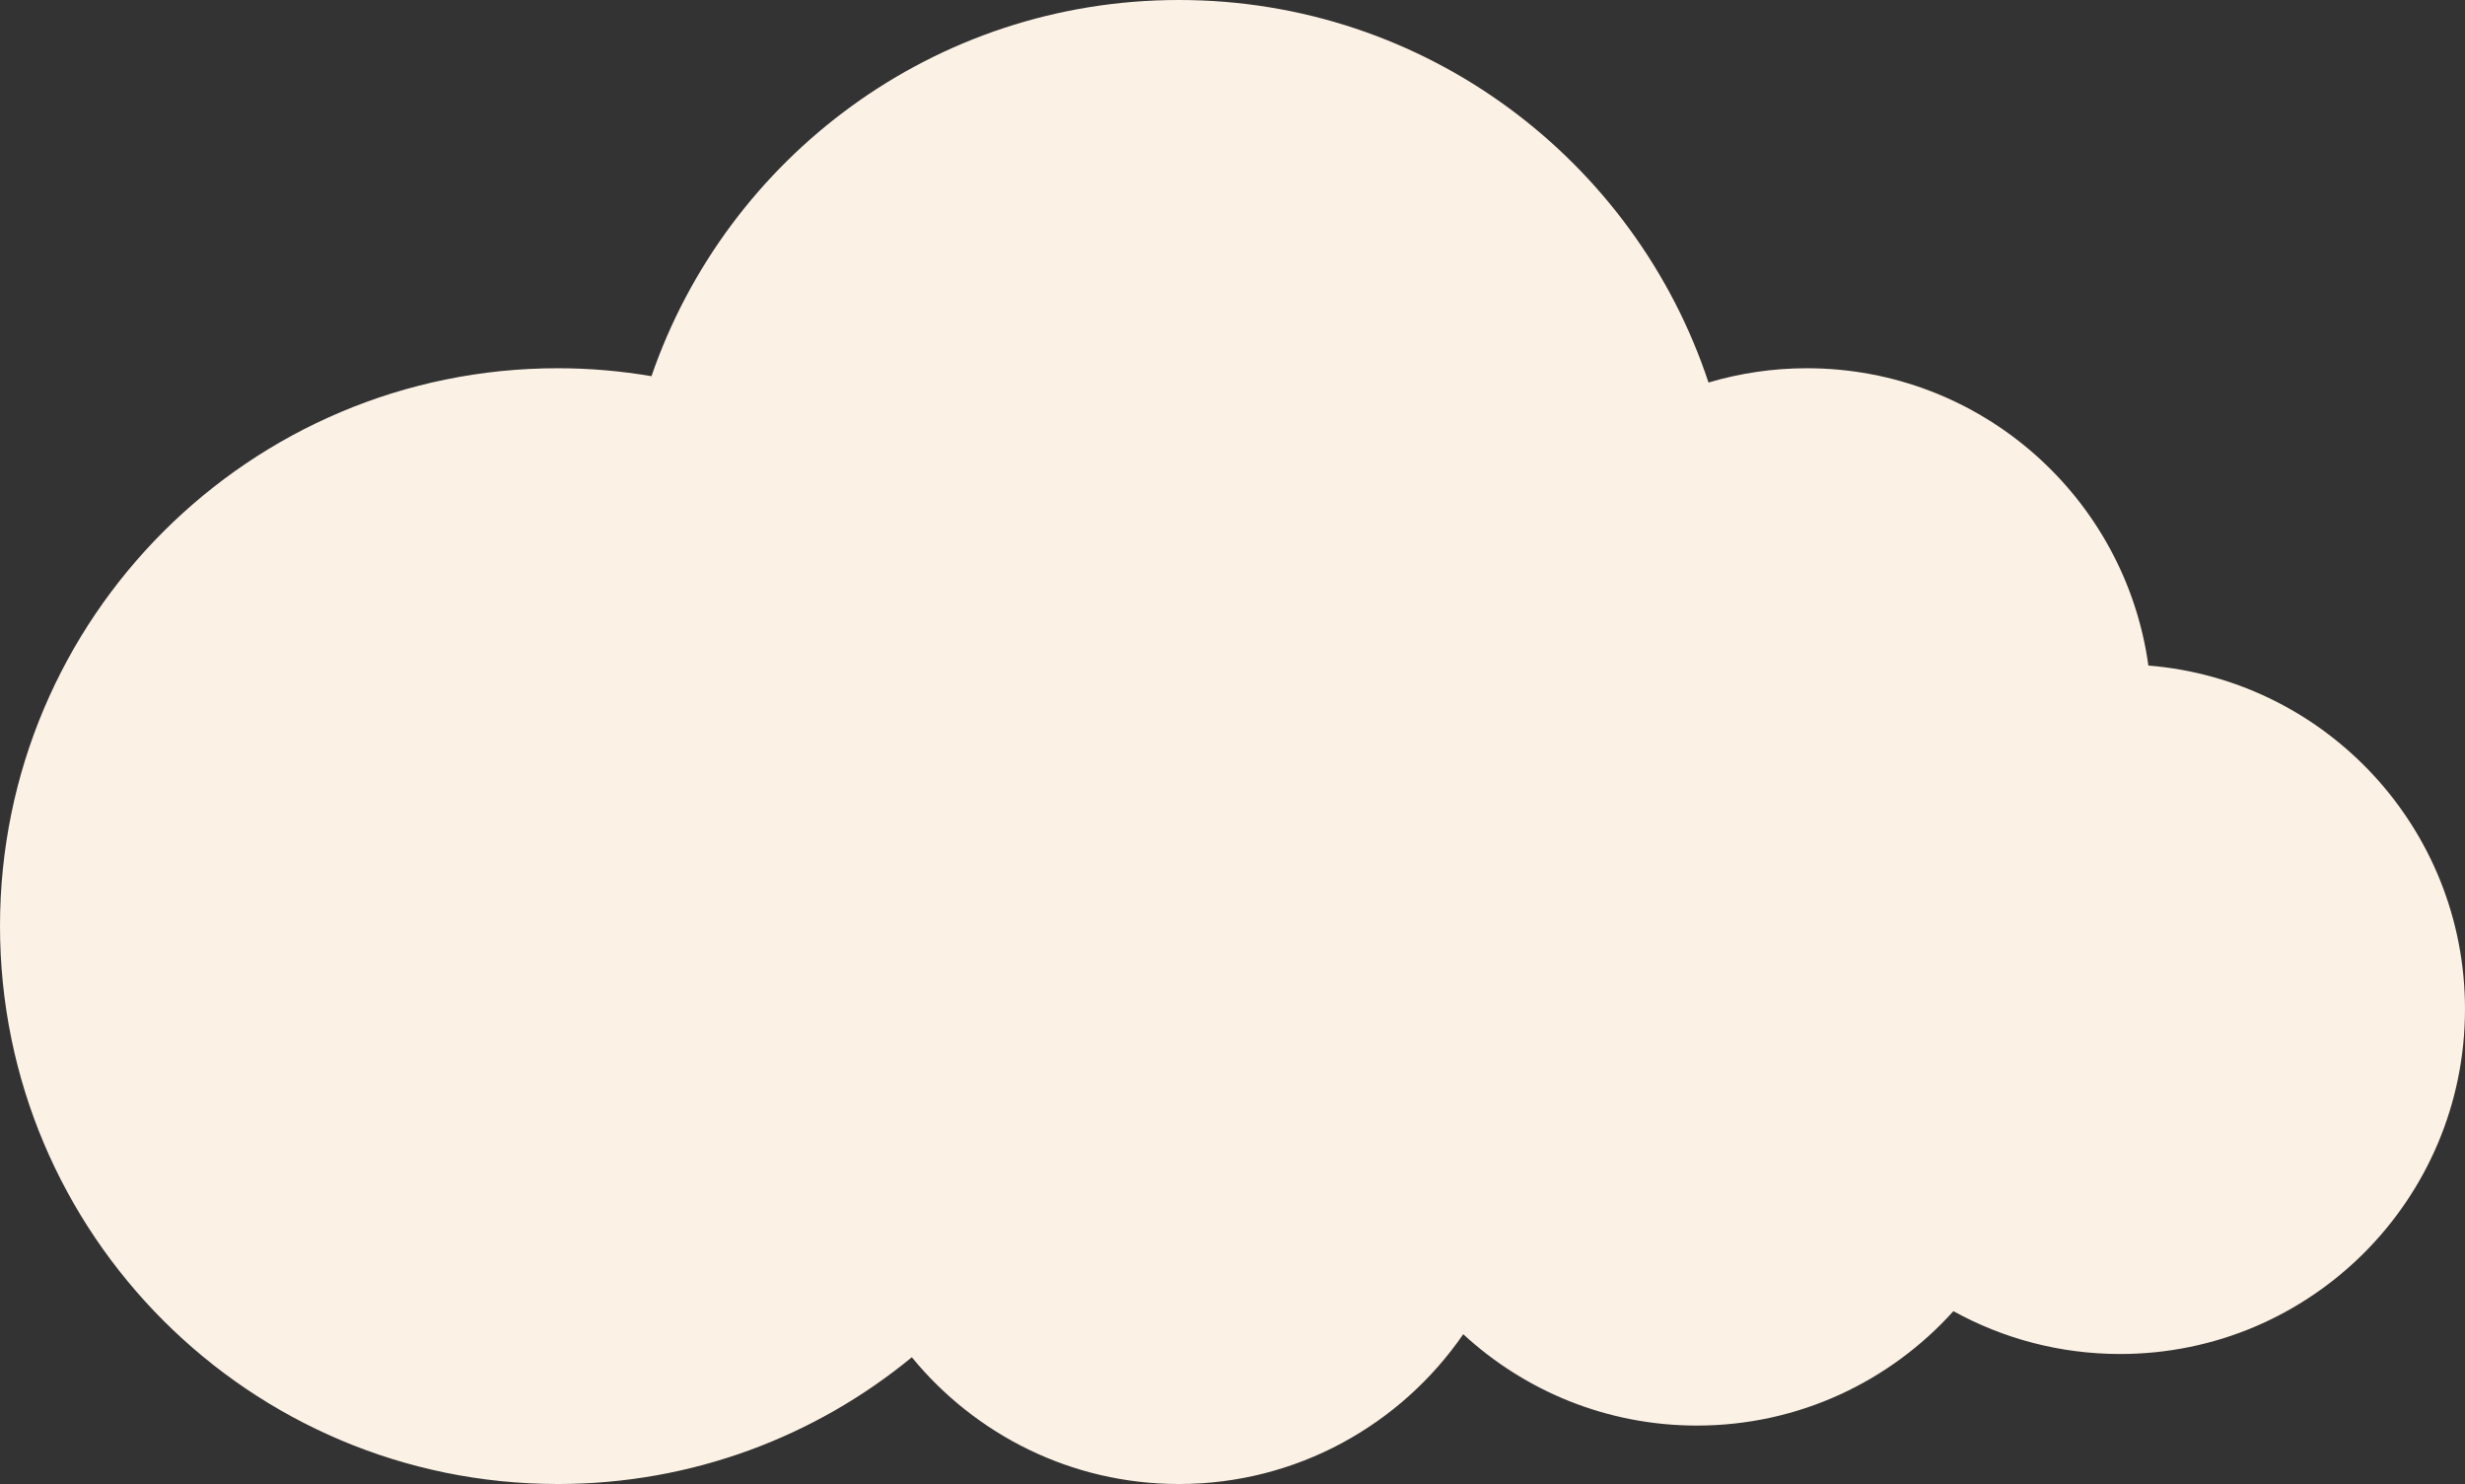 <?xml version="1.0" encoding="UTF-8"?>
<!DOCTYPE svg PUBLIC "-//W3C//DTD SVG 1.1//EN" "http://www.w3.org/Graphics/SVG/1.1/DTD/svg11.dtd">
<!-- Creator: CorelDRAW 2019 (64-Bit) -->
<svg xmlns="http://www.w3.org/2000/svg" xml:space="preserve" width="142.523mm" height="85.8mm" version="1.1" style="shape-rendering:geometricPrecision; text-rendering:geometricPrecision; image-rendering:optimizeQuality; fill-rule:evenodd; clip-rule:evenodd"
viewBox="0 0 4879.6 2937.57"
 xmlns:xlink="http://www.w3.org/1999/xlink"
 xmlns:xodm="http://www.corel.com/coreldraw/odm/2003">
 <rect x="0" y="0" width="4879.6" height="2937.57" fill="#333333" stroke="none"/>
 <defs>
  <style type="text/css">
   <![CDATA[
    .fil0 {fill:#FCF1E5;fill-rule:nonzero}
   ]]>
  </style>
 </defs>
 <g id="Слой_x0020_1">
  <path class="fil0" d="M4252.85 1317.47c-45.93,-332.5 -331.08,-588.54 -676.15,-588.54 -67.63,0 -132.94,9.96 -194.62,28.27 -145.59,-439.81 -559.75,-757.2 -1048.35,-757.2 -484,0 -894.92,311.29 -1044.11,744.67 -60.31,-10.28 -122.15,-15.75 -185.34,-15.75 -609.87,0 -1104.29,494.42 -1104.29,1104.16 0,610.06 494.42,1104.48 1104.29,1104.48 266.07,0 510.13,-94.13 700.75,-250.9 125.2,152.91 315.51,250.9 528.69,250.9 233.59,0 439.73,-117.58 562.85,-296.52 121.62,112.11 284.05,180.86 462.54,180.86 201.68,0 382.77,-87.7 507.74,-226.49 97.86,53.98 210.3,84.81 330.06,84.81 376.99,0 682.67,-305.51 682.67,-682.67 0,-358.2 -275.93,-651.82 -626.75,-680.1z"/>
 </g>
</svg>
